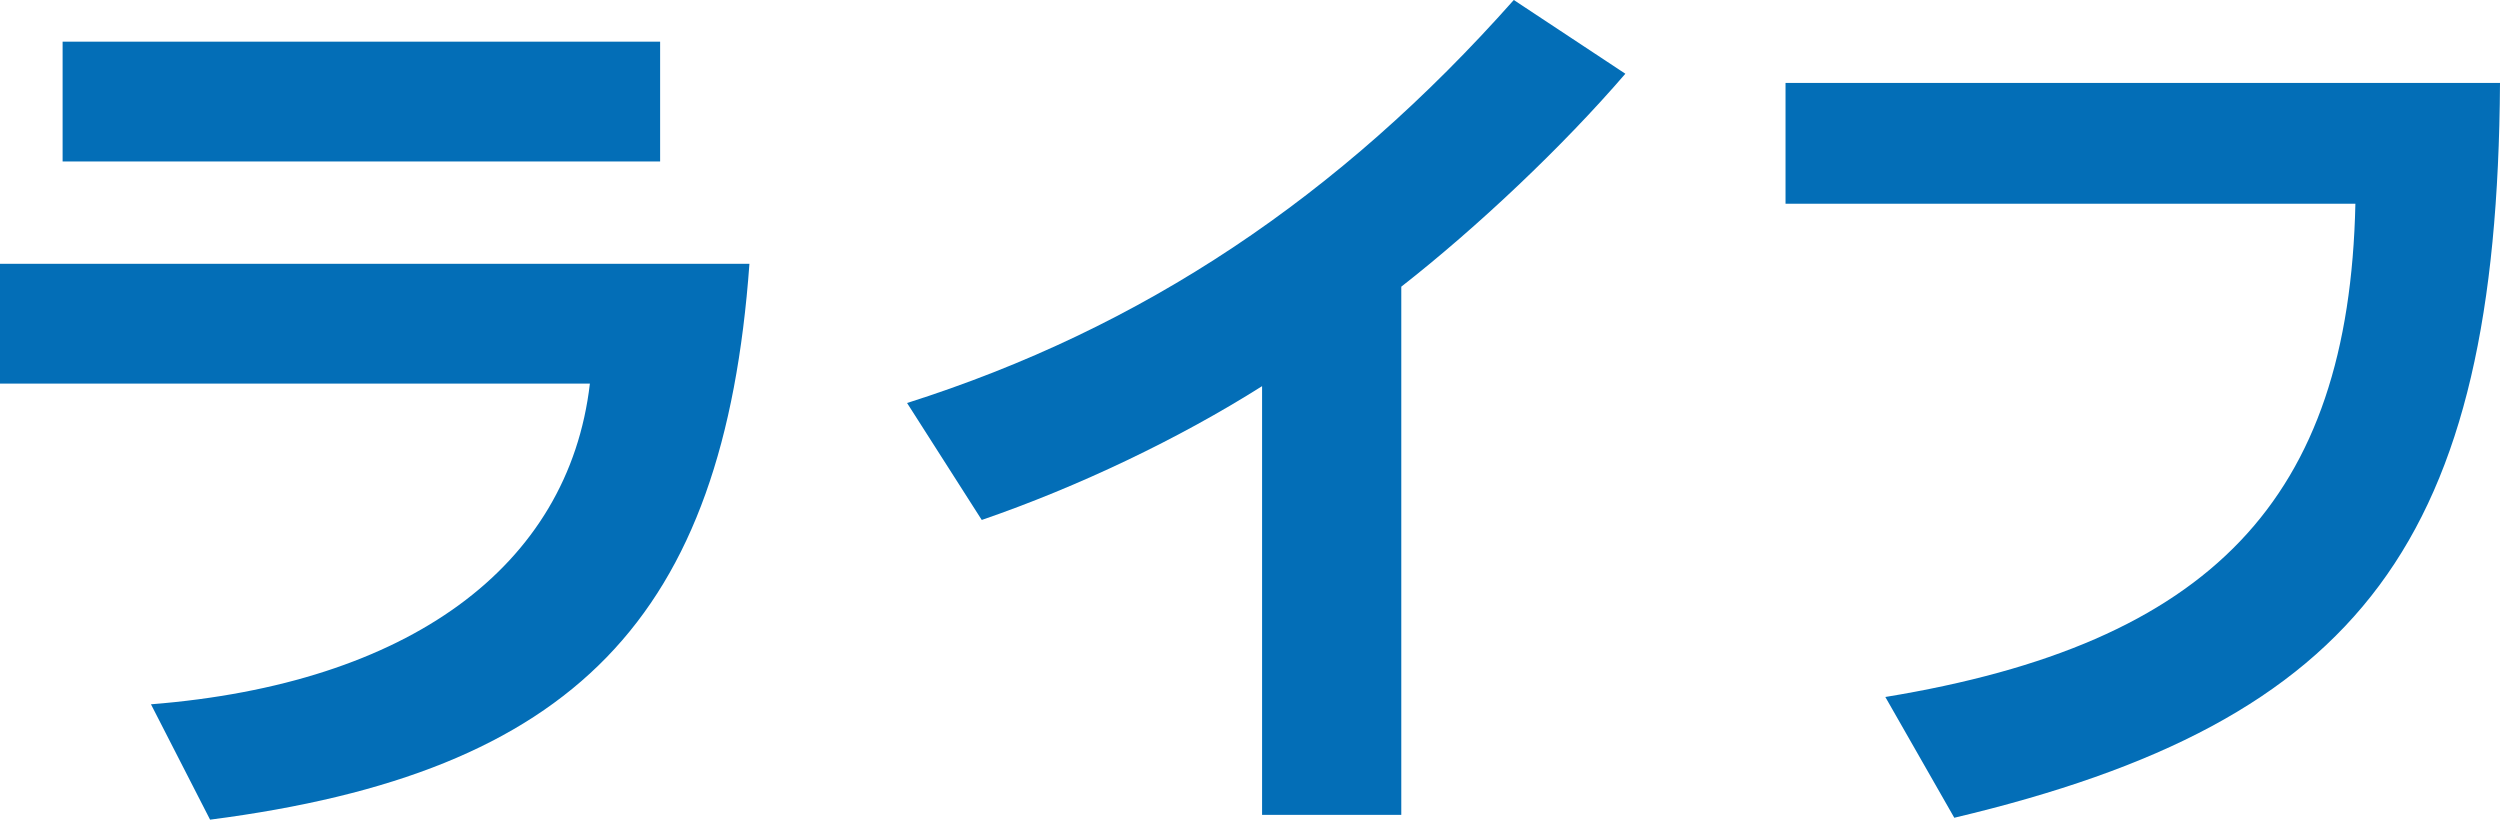 <?xml version="1.0" encoding="UTF-8"?>
<svg id="_レイヤー_1" data-name="レイヤー 1" xmlns="http://www.w3.org/2000/svg" viewBox="0 0 78.66 25.79">
  <defs>
    <style>
      .cls-1 {
        fill: #036eb7;
      }
    </style>
  </defs>
  <path class="cls-1" d="M23.58,8.3c-.81,11.17-5.51,16.01-16.97,17.49l-1.86-3.63c8.09-.64,13.14-4.32,13.81-10.09H0v-3.77h23.58ZM20.77,1.31v3.77H1.97V1.31h18.8Z"/>
  <path class="cls-1" d="M39.71,12.15c-2.61,1.65-5.77,3.16-8.82,4.21l-2.35-3.68c7.4-2.35,13.58-6.47,19.09-12.68l3.51,2.32c-1.97,2.29-4.67,4.84-7.05,6.7v16.62h-4.38v-13.49Z"/>
  <path class="cls-1" d="M78.66,2.61c-.09,14.39-4.32,20.07-17.17,23.12l-2.17-3.8c10.24-1.68,14.59-6.21,14.79-15.52h-17.93v-3.8h22.48Z"/>
</svg>